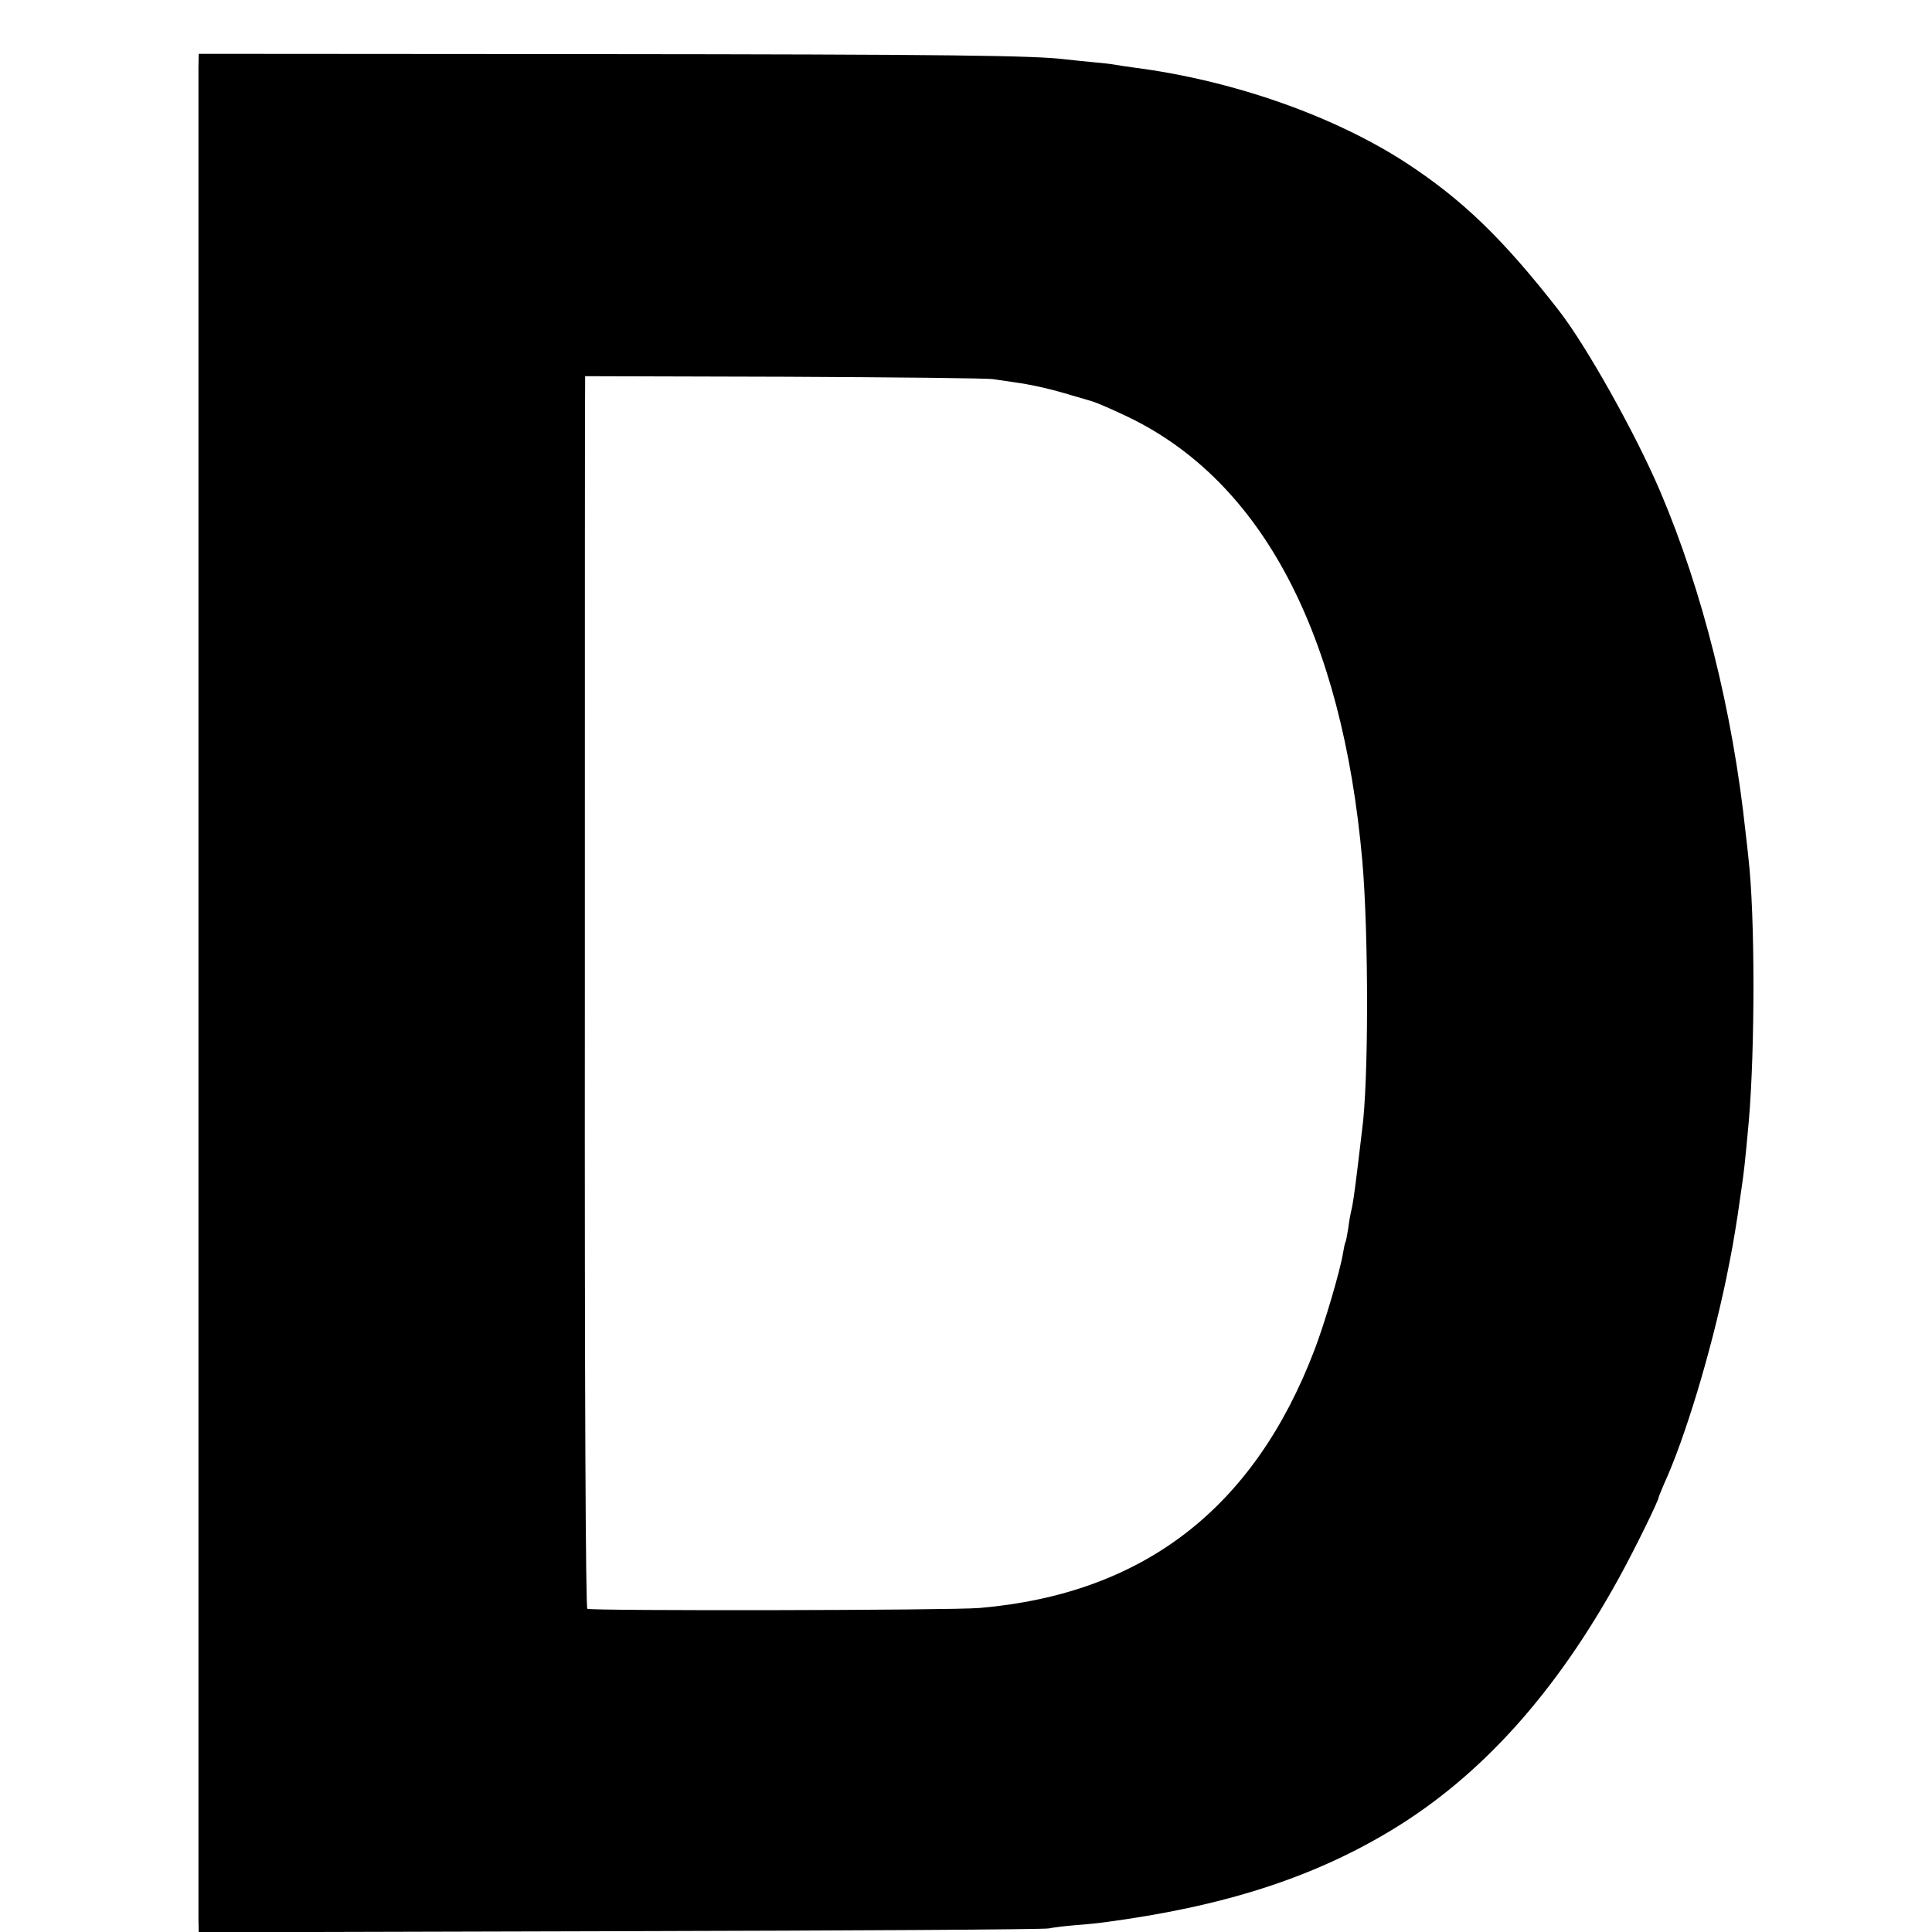 <?xml version="1.0" standalone="no"?>
<!DOCTYPE svg PUBLIC "-//W3C//DTD SVG 20010904//EN"
 "http://www.w3.org/TR/2001/REC-SVG-20010904/DTD/svg10.dtd">
<svg version="1.0" xmlns="http://www.w3.org/2000/svg"
 width="700pt" height="700pt" viewBox="0 0 700 700"
 preserveAspectRatio="xMidYMid meet">
<g transform="translate(0,700) scale(0.1,-0.1)"
fill="#000000" stroke="none">
<path d="M719 6755 c0 -65 0 -6645 0 -6708 l1 -48 1528 4 c840 2 1538 6 1552
10 14 3 59 9 100 12 41 3 86 8 100 10 432 57 755 161 1040 333 325 196 597
498 827 917 53 96 143 279 143 291 0 2 9 23 19 47 76 166 169 474 225 742 23
113 27 138 42 233 3 20 9 64 14 97 8 53 13 96 26 240 23 263 23 750 -1 955 -2
19 -6 60 -10 90 -47 444 -157 881 -310 1240 -90 211 -268 528 -367 655 -204
262 -352 404 -558 538 -262 169 -625 296 -980 342 -30 4 -63 9 -73 11 -10 2
-46 6 -80 9 -34 3 -78 8 -97 10 -111 14 -426 18 -1712 19 l-1428 1 -1 -50z
m2881 -1129 c19 -3 53 -8 75 -11 65 -9 135 -25 210 -48 39 -11 72 -21 75 -22
16 -5 74 -30 130 -57 483 -234 773 -784 846 -1608 23 -265 23 -801 -1 -975 -2
-16 -9 -73 -15 -125 -13 -107 -19 -148 -25 -170 -2 -8 -7 -35 -10 -60 -4 -24
-8 -47 -10 -50 -2 -3 -6 -21 -9 -40 -10 -63 -66 -253 -103 -350 -219 -575
-620 -885 -1214 -936 -103 -9 -1407 -11 -1421 -3 -6 4 -10 767 -9 2215 0 1215
0 2219 1 2230 l0 21 723 -2 c397 -2 738 -5 757 -9z"/>
</g>
</svg>
